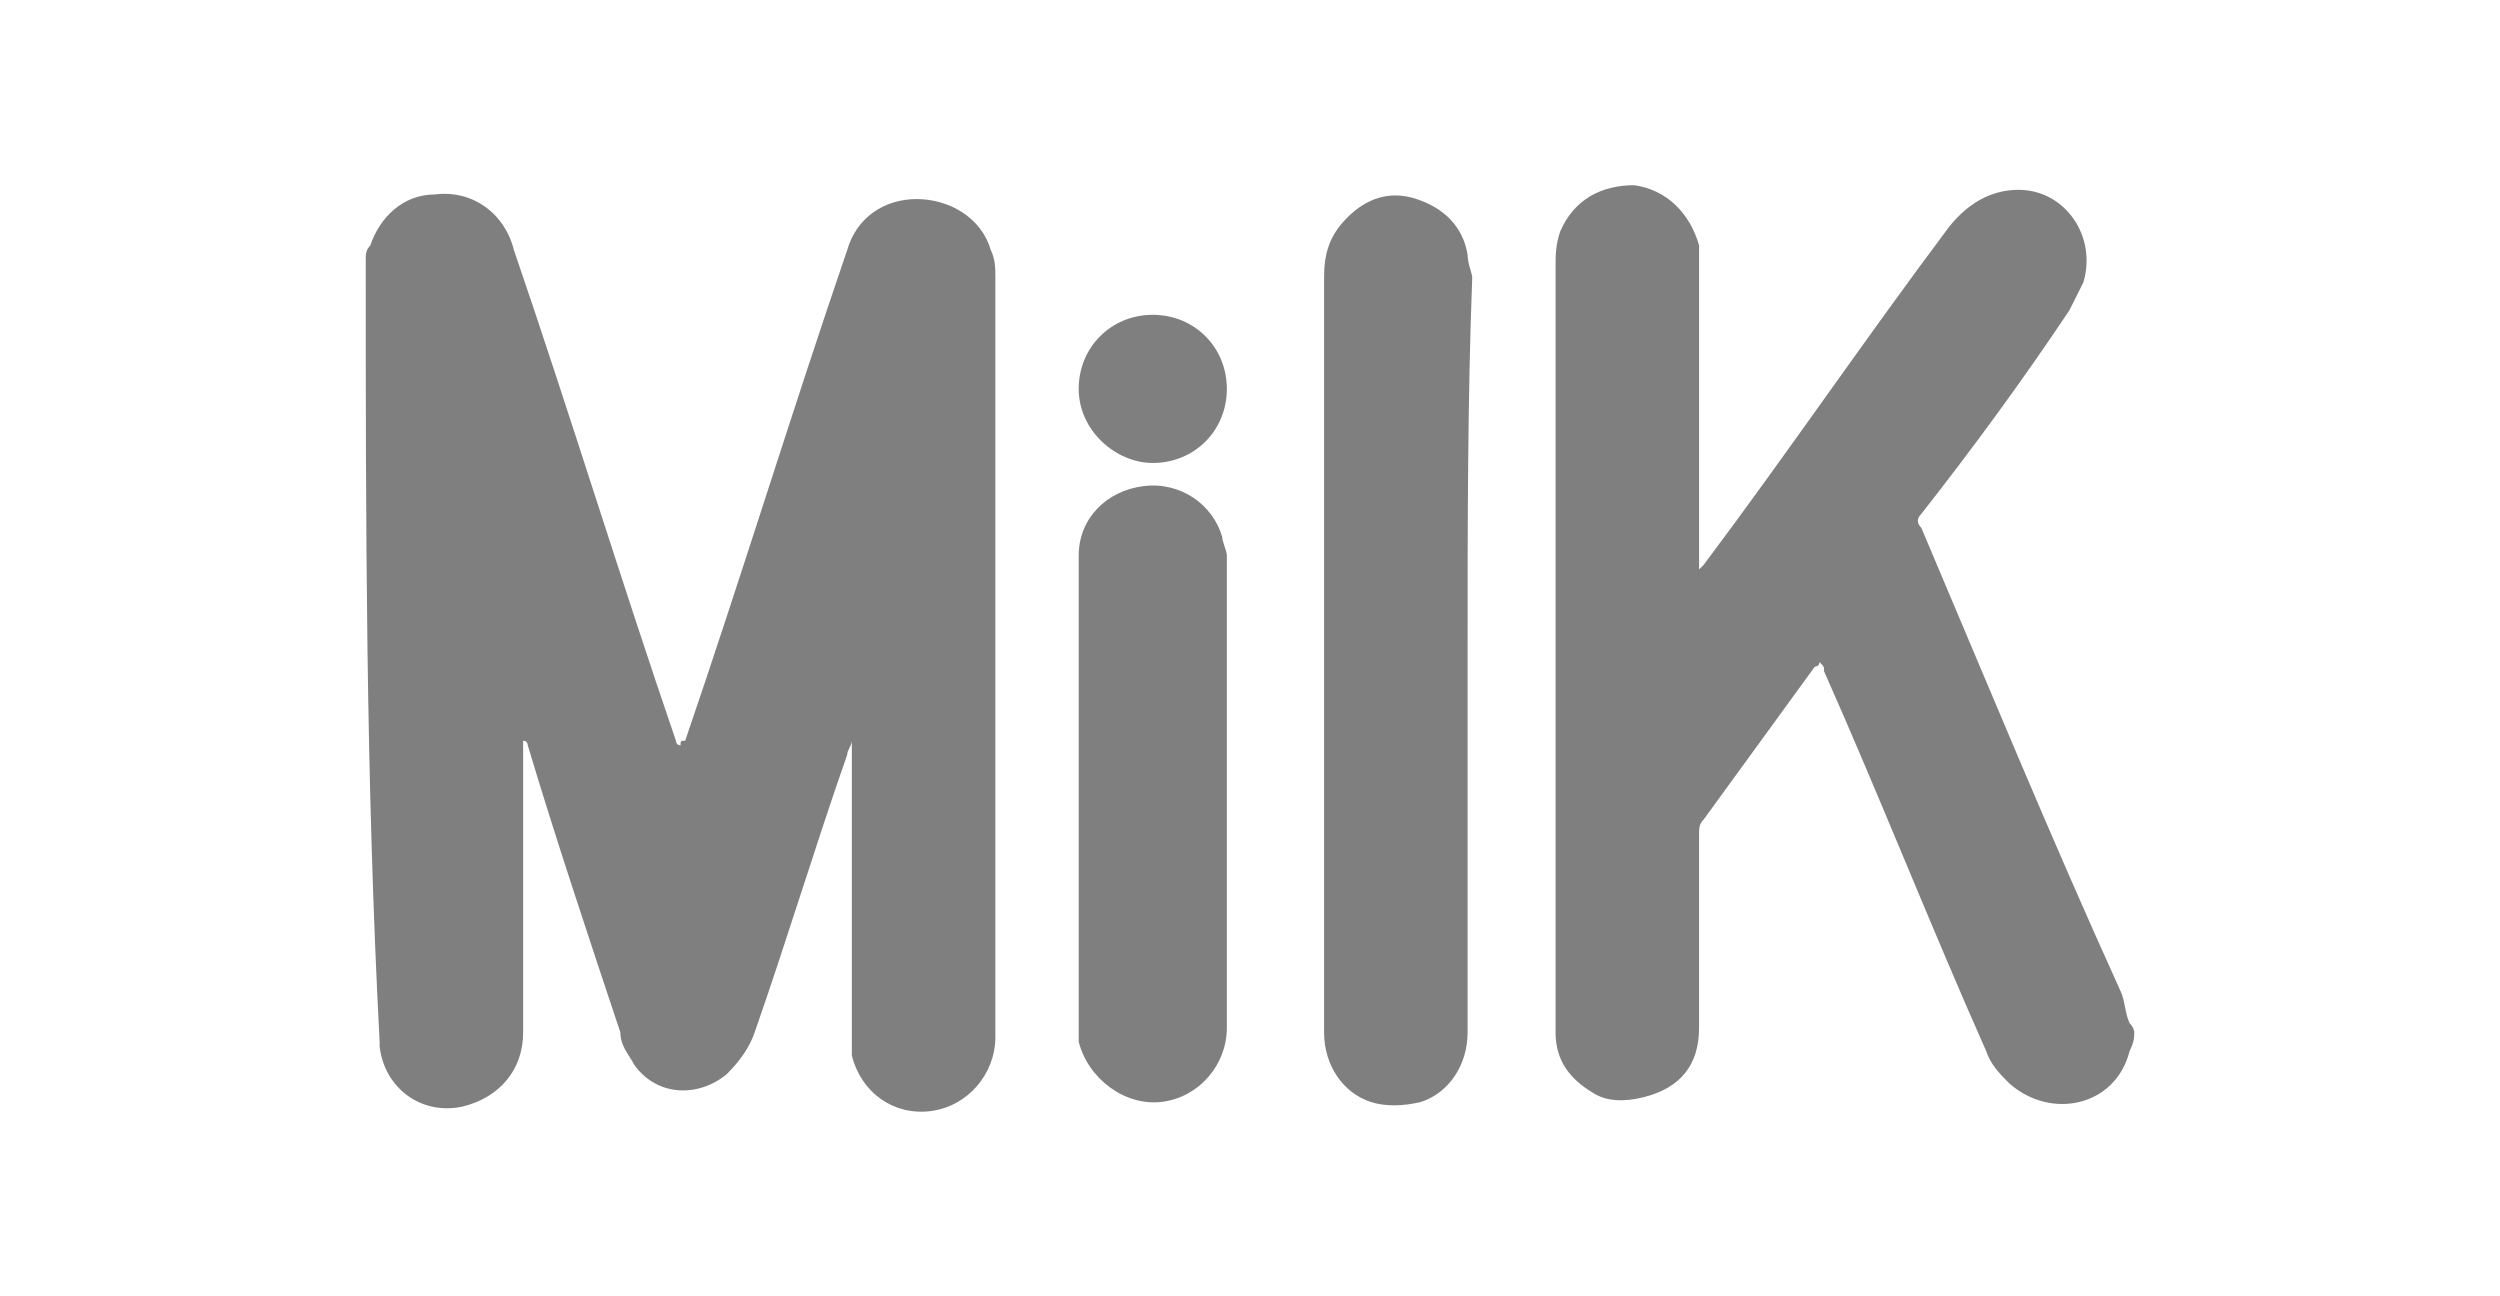 <svg version="1.1" id="Calque_1" xmlns="http://www.w3.org/2000/svg" xmlns:xlink="http://www.w3.org/1999/xlink" x="0px" y="0px" viewBox="0 0 54 28" style="enable-background:new 0 0 54 28;" xml:space="preserve">
<style type="text/css">
	.st0{opacity:0.5;}
</style>
<g id="evdxKm.tif" class="st0">
	<g>
		<g>
			<path d="M7.9,5.6c0-0.1,0-0.2,0.1-0.3c0.2-0.6,0.7-1.1,1.4-1.1c0.8-0.1,1.5,0.4,1.7,1.2c1.2,3.5,2.3,7.1,3.5,10.6
				c0,0,0,0.1,0.1,0.1c0-0.1,0-0.1,0.1-0.1c1.2-3.5,2.3-7.1,3.5-10.6c0.2-0.7,0.8-1.1,1.5-1.1c0.7,0,1.4,0.4,1.6,1.1
				c0.1,0.2,0.1,0.4,0.1,0.6c0,5.5,0,11,0,16.4c0,0.8-0.6,1.5-1.4,1.6c-0.8,0.1-1.5-0.4-1.7-1.2c0-0.1,0-0.3,0-0.4
				c0-2.1,0-4.1,0-6.2c0-0.1,0-0.1,0-0.2c0,0,0,0,0,0c0,0.1-0.1,0.2-0.1,0.3c-0.7,2-1.3,4-2,6c-0.1,0.3-0.3,0.6-0.6,0.9
				c-0.6,0.5-1.5,0.5-2-0.2c-0.1-0.2-0.3-0.4-0.3-0.7c-0.7-2.1-1.4-4.2-2-6.2c0,0,0-0.1-0.1-0.1c0,0,0,0.1,0,0.1c0,2.1,0,4.2,0,6.2
				c0,0.8-0.5,1.4-1.3,1.6c-0.9,0.2-1.7-0.4-1.8-1.3c0,0,0,0,0-0.1C7.9,16.8,7.9,11.2,7.9,5.6z"></path>
			<path d="M46.1,22.3c0,0.1,0,0.2-0.1,0.4c-0.3,1.2-1.7,1.5-2.6,0.7c-0.2-0.2-0.4-0.4-0.5-0.7c-1.2-2.7-2.3-5.5-3.5-8.2
				c0-0.1,0-0.1-0.1-0.2c0,0.1-0.1,0.1-0.1,0.1c-0.8,1.1-1.6,2.2-2.4,3.3c-0.1,0.1-0.1,0.2-0.1,0.3c0,1.4,0,2.8,0,4.2
				c0,0.8-0.4,1.3-1.2,1.5c-0.4,0.1-0.8,0.1-1.1-0.1c-0.5-0.3-0.8-0.7-0.8-1.3c0-0.1,0-0.1,0-0.2c0-5.4,0-10.9,0-16.3
				c0-0.3,0-0.5,0.1-0.8c0.3-0.7,0.9-1,1.6-1c0.7,0.1,1.2,0.6,1.4,1.3c0,0.2,0,0.3,0,0.5c0,2.1,0,4.2,0,6.3c0,0.1,0,0.1,0,0.2
				c0,0,0.1-0.1,0.1-0.1c1.8-2.4,3.5-4.9,5.3-7.3c0.4-0.5,0.9-0.8,1.5-0.8c1,0,1.7,1,1.4,2c-0.1,0.2-0.2,0.4-0.3,0.6
				c-1,1.5-2.1,3-3.2,4.4c-0.1,0.1-0.1,0.2,0,0.3c1.4,3.3,2.8,6.7,4.3,10c0.1,0.2,0.1,0.5,0.2,0.7C46.1,22.2,46.1,22.3,46.1,22.3z"></path>
			<path d="M31.7,14.1c0,2.7,0,5.5,0,8.2c0,0.7-0.4,1.3-1,1.5c-0.4,0.1-0.8,0.1-1.1,0c-0.6-0.2-1-0.8-1-1.5c0-1.1,0-2.1,0-3.2
				c0-4.4,0-8.7,0-13.1c0-0.5,0.1-0.9,0.5-1.3c0.4-0.4,0.9-0.6,1.5-0.4c0.6,0.2,1,0.6,1.1,1.2c0,0.2,0.1,0.4,0.1,0.5
				C31.7,8.6,31.7,11.4,31.7,14.1z"></path>
			<path d="M26.5,17.1c0,1.7,0,3.4,0,5.1c0,0.8-0.6,1.5-1.4,1.6c-0.8,0.1-1.6-0.5-1.8-1.3c0-0.1,0-0.2,0-0.3c0-3.4,0-6.8,0-10.2
				c0-0.8,0.6-1.4,1.4-1.5c0.8-0.1,1.5,0.4,1.7,1.1c0,0.1,0.1,0.3,0.1,0.4C26.5,13.7,26.5,15.4,26.5,17.1z"></path>
			<path d="M23.3,8.4c0-0.9,0.7-1.6,1.6-1.6c0.9,0,1.6,0.7,1.6,1.6c0,0.9-0.7,1.6-1.6,1.6C24.1,10,23.3,9.3,23.3,8.4z"></path>
		</g>
	</g>
</g>
</svg>

